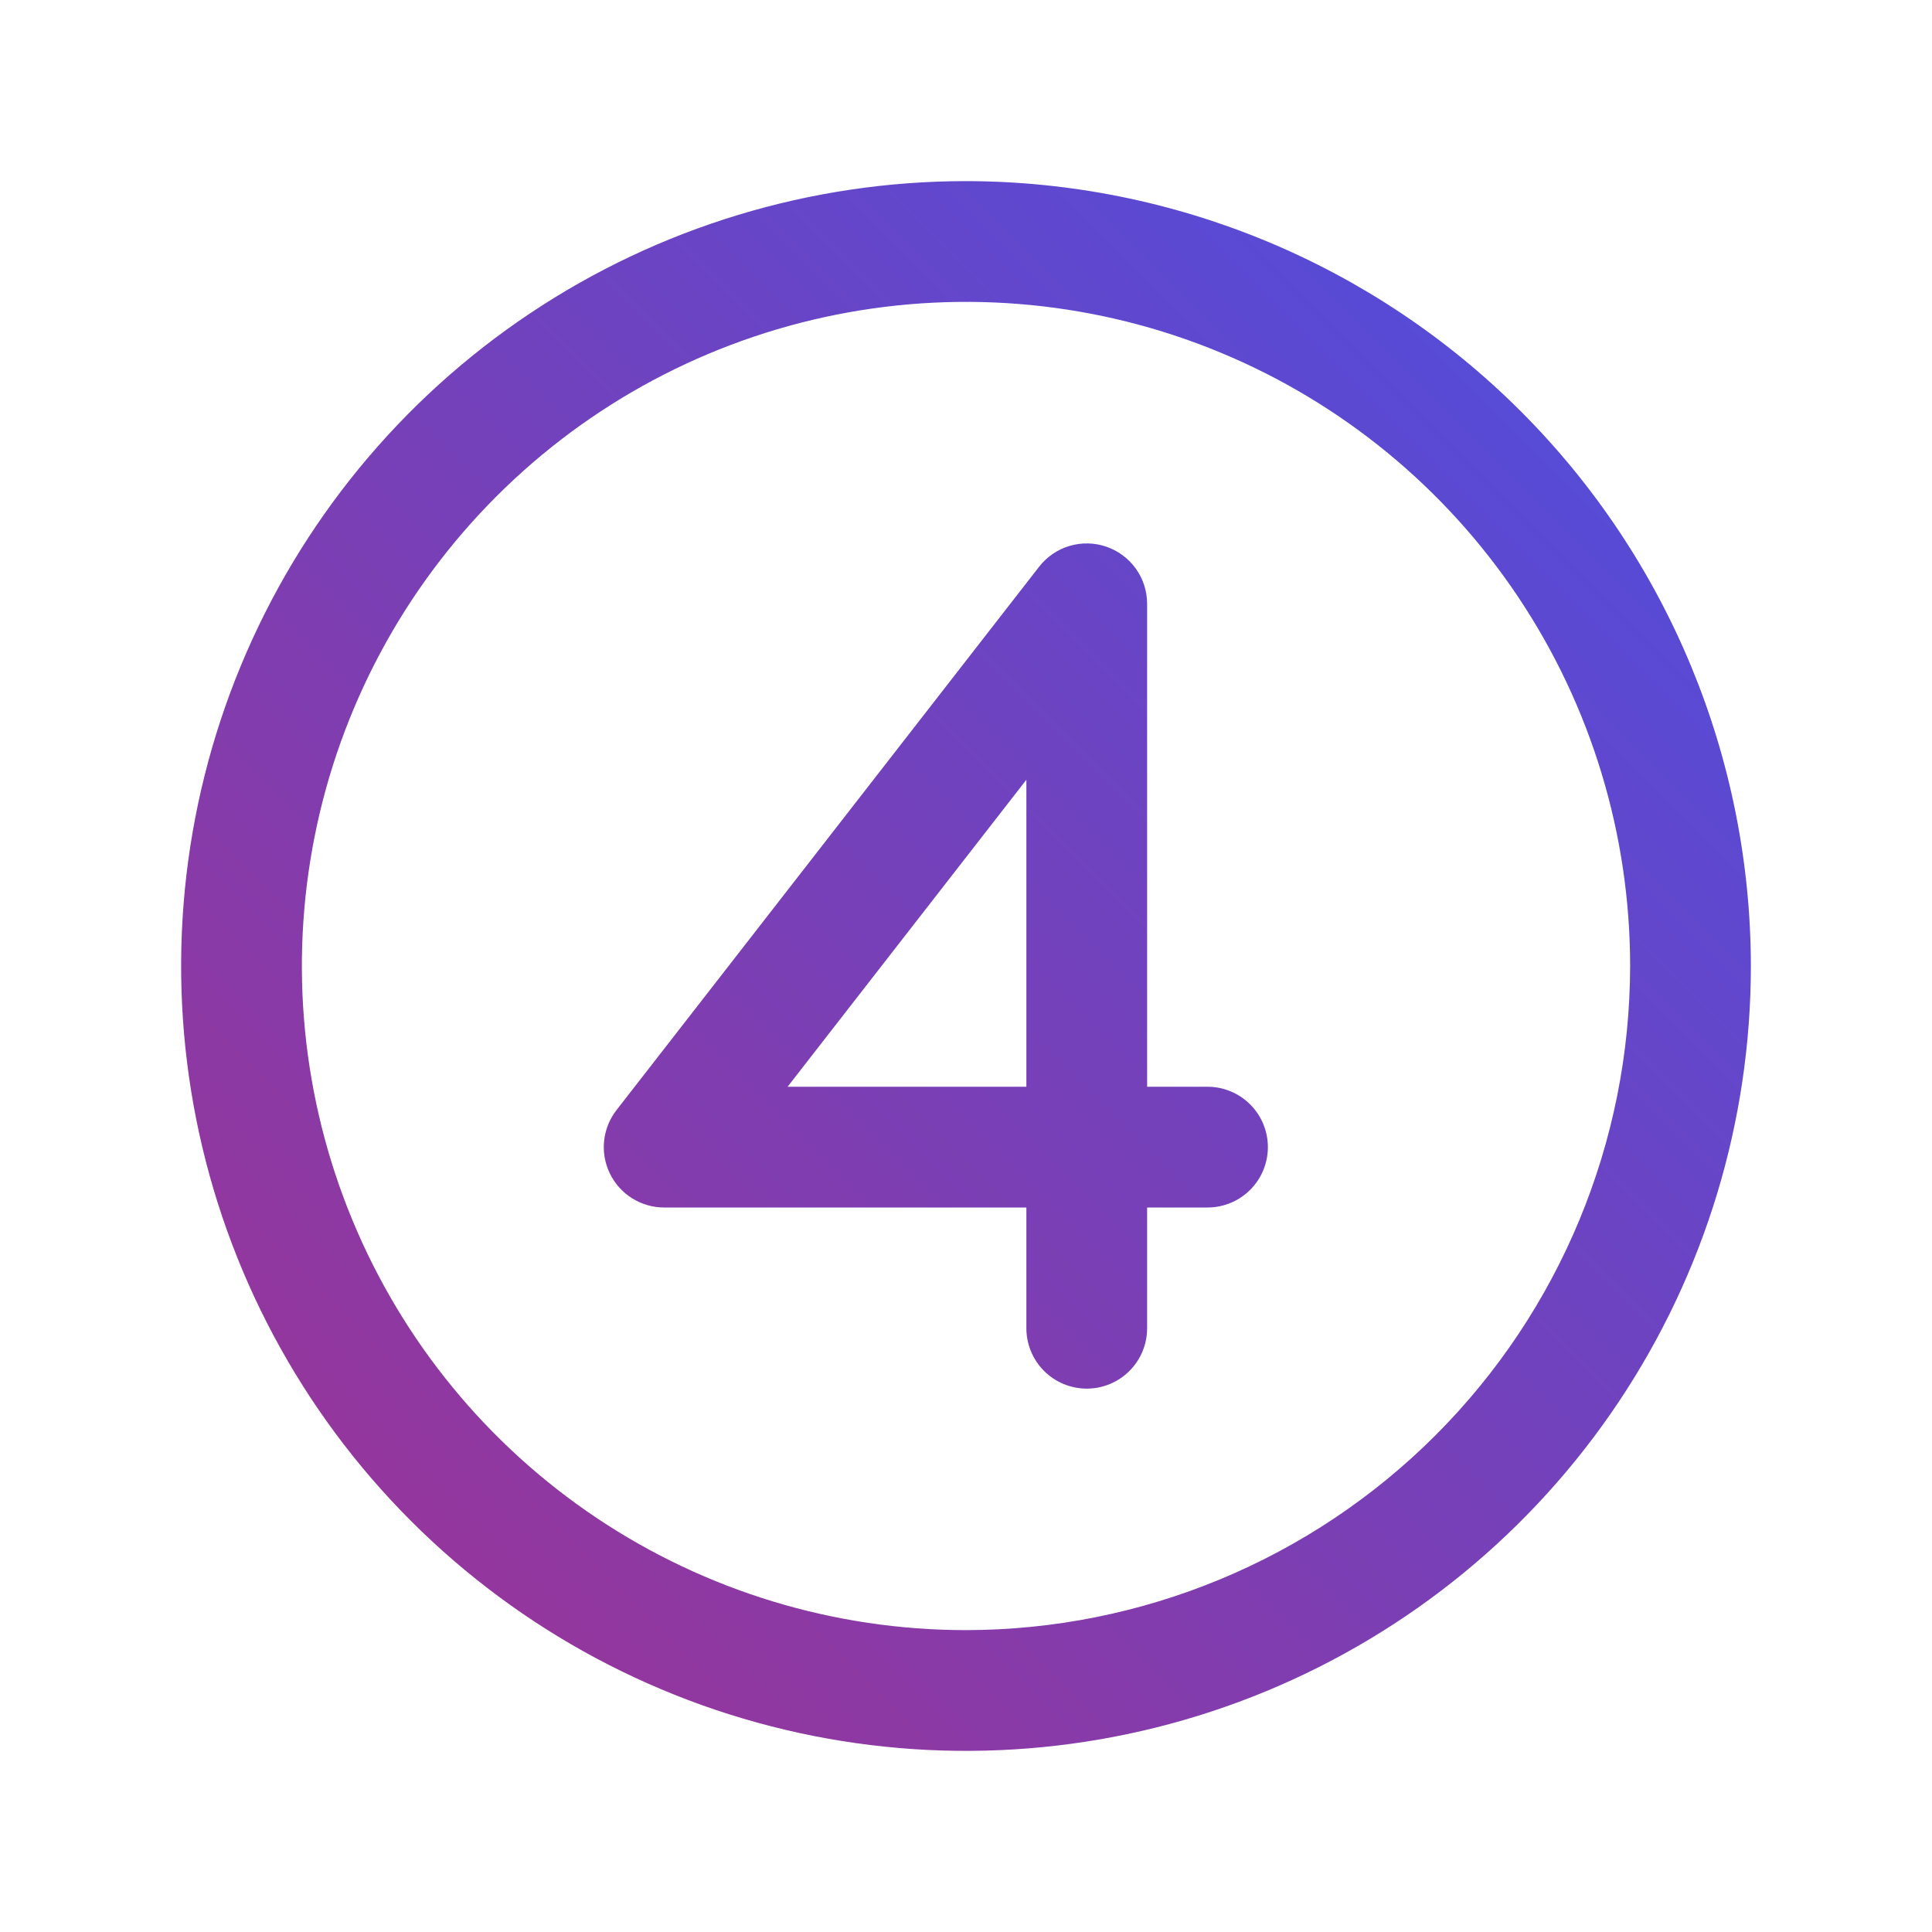 <svg width="96" height="96" viewBox="0 0 96 96" fill="none" xmlns="http://www.w3.org/2000/svg">
<path d="M48 9C40.286 9 32.746 11.287 26.333 15.573C19.919 19.858 14.921 25.949 11.969 33.075C9.017 40.202 8.245 48.043 9.749 55.608C11.254 63.174 14.969 70.123 20.423 75.577C25.877 81.031 32.826 84.746 40.392 86.251C47.957 87.755 55.798 86.983 62.925 84.031C70.051 81.079 76.142 76.081 80.427 69.667C84.713 63.254 87 55.714 87 48C86.989 37.66 82.877 27.746 75.565 20.435C68.254 13.123 58.34 9.011 48 9ZM48 81C41.473 81 35.093 79.065 29.666 75.439C24.239 71.812 20.01 66.659 17.512 60.629C15.014 54.599 14.361 47.963 15.634 41.562C16.907 35.161 20.05 29.281 24.666 24.666C29.281 20.05 35.161 16.907 41.562 15.634C47.963 14.361 54.599 15.014 60.629 17.512C66.659 20.01 71.812 24.239 75.439 29.666C79.065 35.093 81 41.473 81 48C80.99 56.749 77.51 65.137 71.324 71.324C65.137 77.51 56.749 80.99 48 81ZM60 54H57V30C56.999 29.375 56.804 28.767 56.441 28.258C56.077 27.75 55.565 27.368 54.974 27.165C54.383 26.962 53.743 26.949 53.145 27.127C52.546 27.305 52.018 27.666 51.634 28.159L30.634 55.159C30.289 55.602 30.076 56.133 30.018 56.691C29.96 57.25 30.061 57.813 30.307 58.317C30.553 58.822 30.937 59.247 31.413 59.544C31.889 59.842 32.439 60 33 60H51V66C51 66.796 51.316 67.559 51.879 68.121C52.441 68.684 53.204 69 54 69C54.796 69 55.559 68.684 56.121 68.121C56.684 67.559 57 66.796 57 66V60H60C60.796 60 61.559 59.684 62.121 59.121C62.684 58.559 63 57.796 63 57C63 56.204 62.684 55.441 62.121 54.879C61.559 54.316 60.796 54 60 54ZM51 54H39.135L51 38.745V54Z" fill="url(#paint0_linear_335_4796)"/>
<defs>
<linearGradient id="paint0_linear_335_4796" x1="9" y1="87" x2="87" y2="9" gradientUnits="userSpaceOnUse">
<stop stop-color="#A03291"/>
<stop offset="1" stop-color="#4B4FE2"/>
</linearGradient>
</defs>
</svg>
